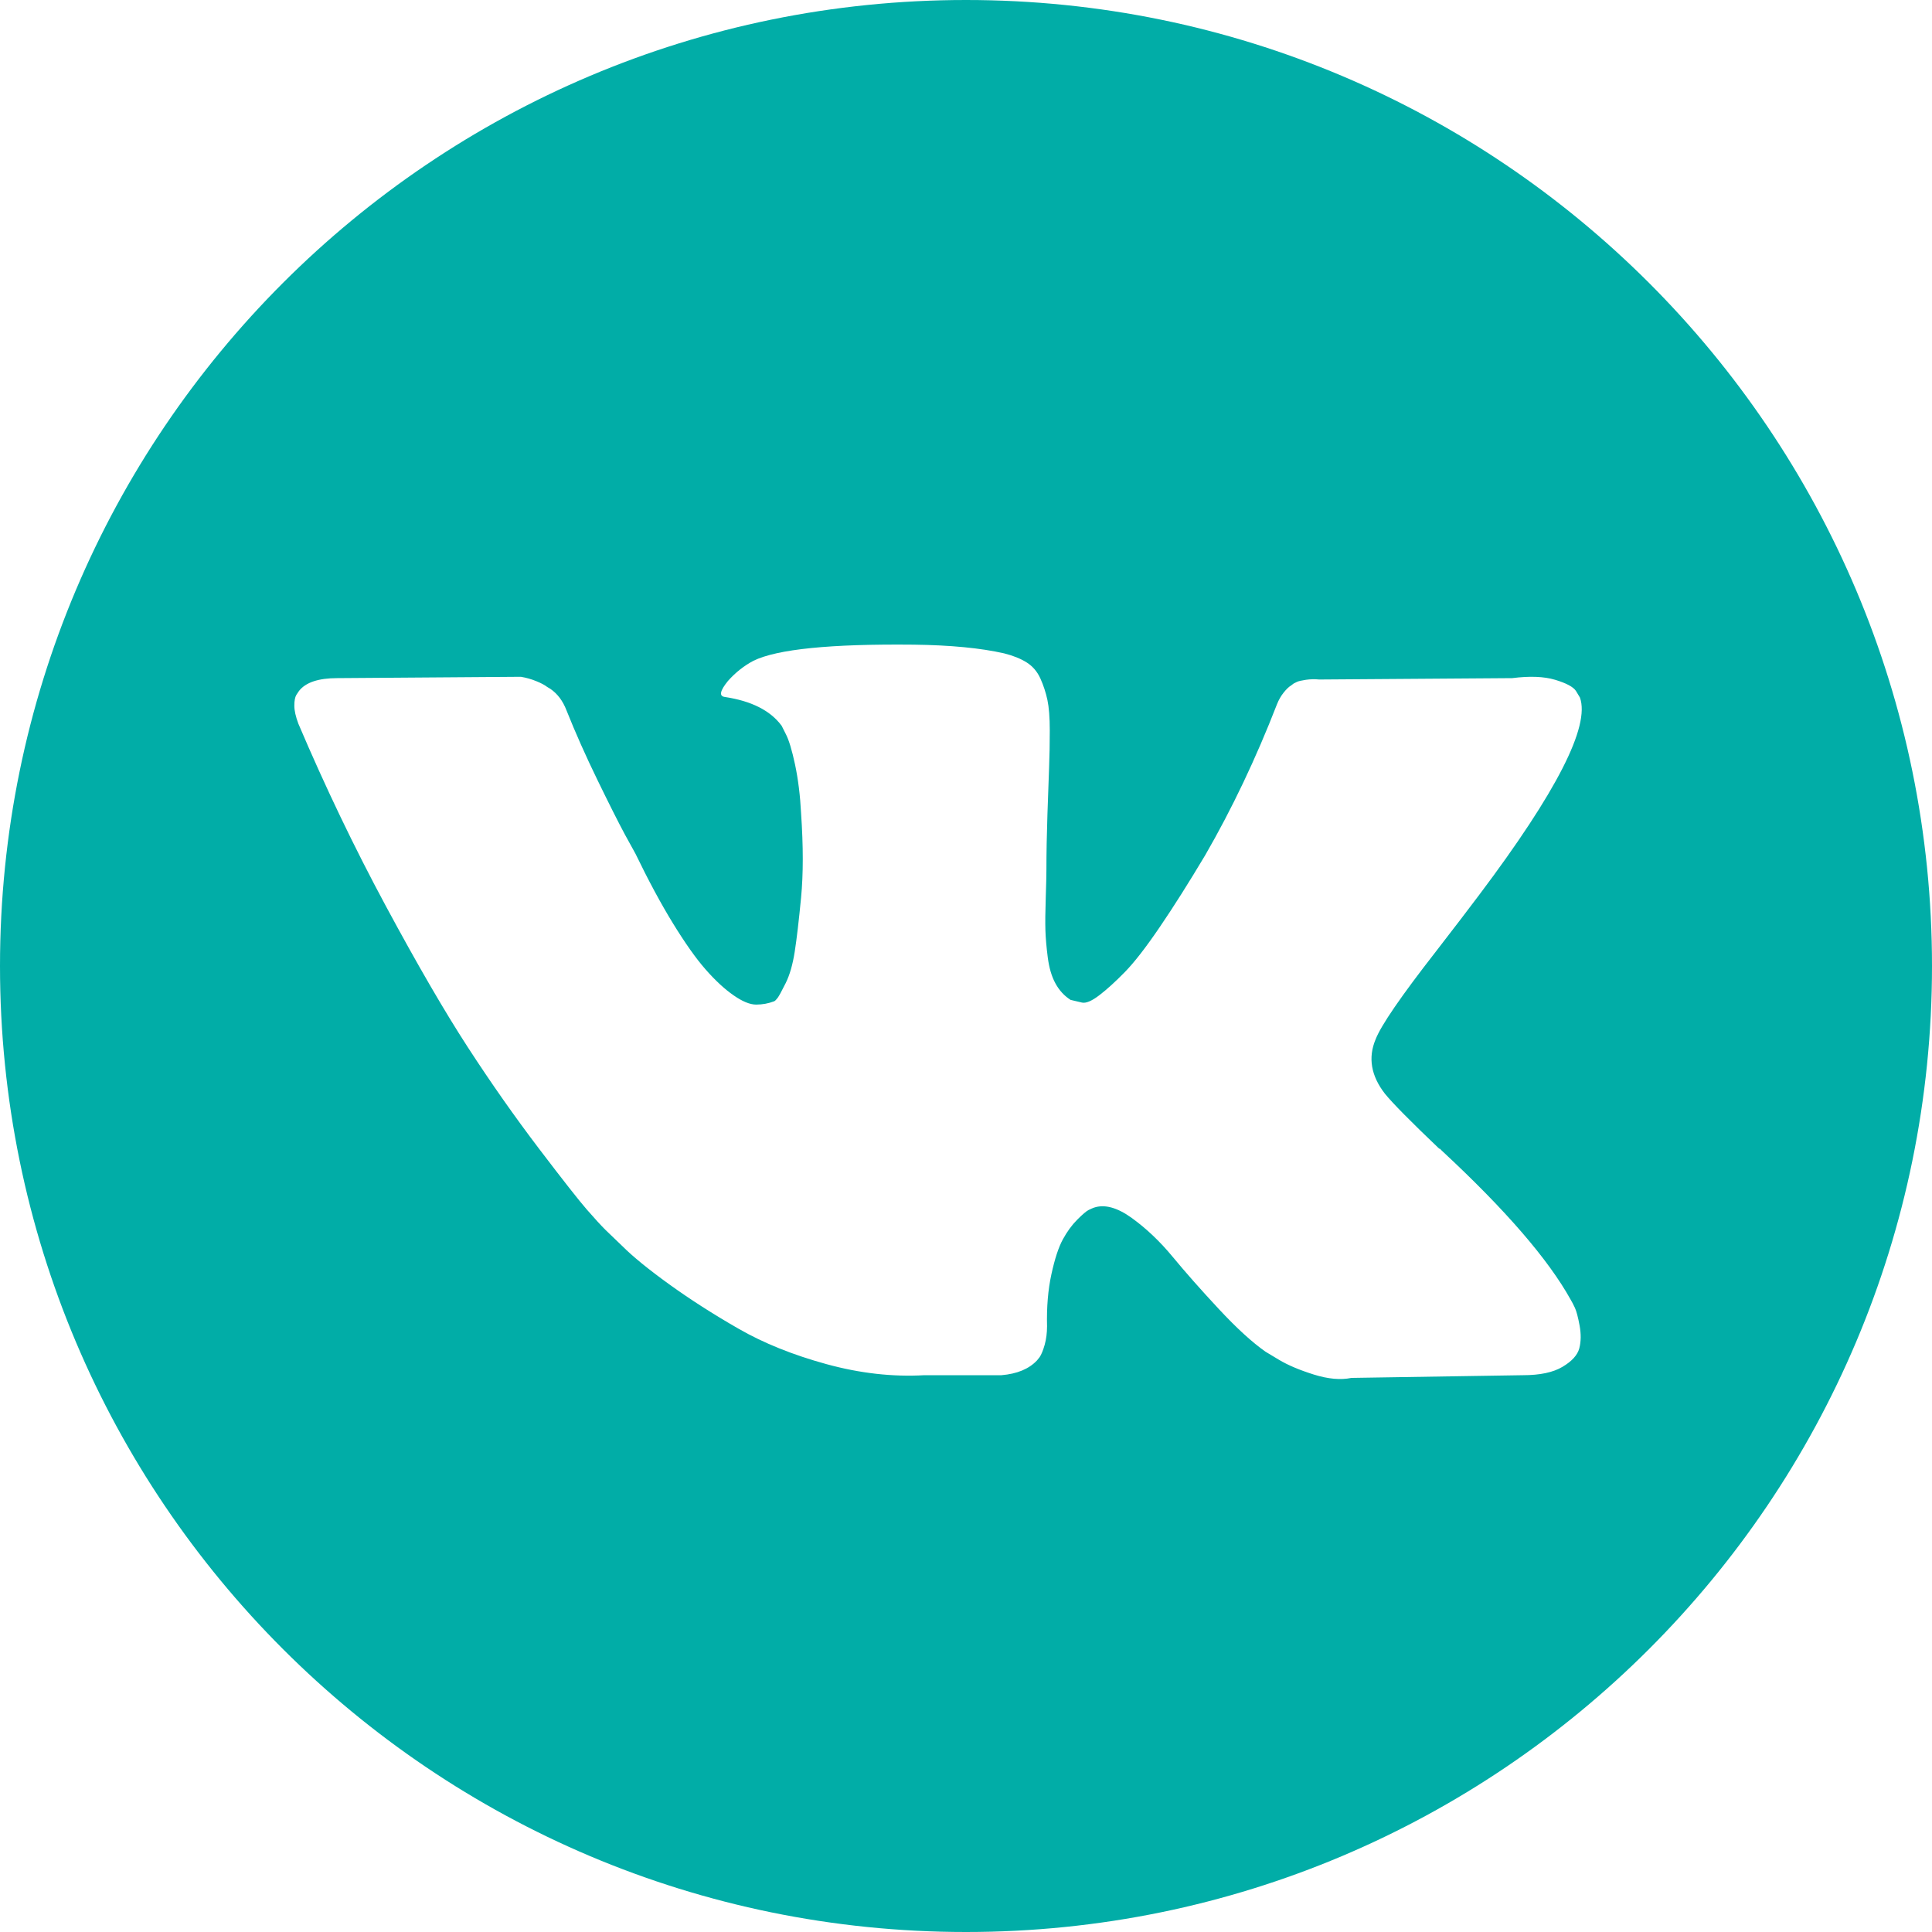 <?xml version="1.0" encoding="UTF-8"?> <svg xmlns="http://www.w3.org/2000/svg" width="156" height="156" viewBox="0 0 156 156" fill="none"> <path d="M78 0C34.922 0 0 34.922 0 78C0 121.078 34.922 156 78 156C121.078 156 156 121.078 156 78C156 34.922 121.078 0 78 0ZM111.824 88.31C112.438 89.069 113.898 90.548 116.208 92.75H116.261L116.315 92.802L116.369 92.858L116.478 92.965C121.565 97.691 125.01 101.679 126.815 104.926C126.924 105.105 127.041 105.333 127.168 105.603C127.293 105.874 127.419 106.352 127.546 107.036C127.671 107.725 127.661 108.335 127.519 108.876C127.375 109.415 126.924 109.915 126.166 110.364C125.409 110.817 124.344 111.041 122.973 111.041L109.118 111.26C108.253 111.44 107.242 111.35 106.087 110.989C104.931 110.627 103.995 110.23 103.273 109.798L102.19 109.147C101.106 108.389 99.844 107.234 98.402 105.684C96.957 104.132 95.722 102.734 94.694 101.489C93.666 100.244 92.565 99.2 91.391 98.349C90.218 97.502 89.199 97.222 88.334 97.511C88.226 97.549 88.081 97.612 87.9 97.701C87.718 97.791 87.413 98.05 86.98 98.485C86.546 98.919 86.159 99.452 85.816 100.081C85.472 100.714 85.165 101.652 84.895 102.897C84.624 104.14 84.506 105.54 84.544 107.092C84.544 107.631 84.479 108.129 84.354 108.58C84.227 109.031 84.091 109.365 83.947 109.58L83.731 109.85C83.081 110.538 82.125 110.934 80.863 111.041H74.639C72.076 111.187 69.443 110.89 66.738 110.149C64.033 109.408 61.659 108.454 59.621 107.28C57.581 106.11 55.724 104.918 54.047 103.71C52.369 102.5 51.097 101.464 50.232 100.599L48.88 99.299C48.519 98.939 48.022 98.397 47.391 97.674C46.76 96.953 45.471 95.312 43.522 92.75C41.574 90.188 39.661 87.465 37.785 84.577C35.909 81.69 33.7 77.883 31.154 73.157C28.611 68.432 26.257 63.525 24.092 58.437C23.875 57.861 23.766 57.374 23.766 56.977C23.766 56.581 23.82 56.292 23.929 56.11L24.146 55.786C24.687 55.099 25.715 54.756 27.23 54.756L42.059 54.648C42.492 54.721 42.907 54.838 43.304 55.001C43.701 55.163 43.99 55.316 44.171 55.46L44.441 55.623C45.019 56.021 45.45 56.597 45.74 57.355C46.461 59.161 47.292 61.028 48.23 62.957C49.168 64.887 49.908 66.358 50.449 67.367L51.314 68.938C52.36 71.102 53.37 72.98 54.345 74.566C55.321 76.154 56.194 77.391 56.97 78.274C57.745 79.158 58.494 79.854 59.217 80.357C59.938 80.863 60.552 81.116 61.058 81.116C61.562 81.116 62.05 81.026 62.519 80.846C62.59 80.809 62.681 80.719 62.79 80.575C62.899 80.431 63.114 80.034 63.44 79.382C63.764 78.734 64.008 77.886 64.171 76.839C64.334 75.795 64.504 74.334 64.685 72.457C64.865 70.58 64.865 68.326 64.685 65.692C64.612 64.248 64.449 62.932 64.198 61.741C63.944 60.551 63.691 59.721 63.44 59.251L63.114 58.603C62.212 57.377 60.68 56.6 58.514 56.275C58.044 56.205 58.135 55.772 58.785 54.977C59.398 54.291 60.083 53.752 60.841 53.353C62.753 52.416 67.065 51.983 73.777 52.053C76.735 52.091 79.171 52.323 81.083 52.757C81.804 52.938 82.408 53.181 82.896 53.487C83.383 53.793 83.753 54.228 84.006 54.784C84.257 55.344 84.447 55.922 84.574 56.517C84.7 57.113 84.764 57.935 84.764 58.979C84.764 60.026 84.746 61.02 84.71 61.956C84.674 62.894 84.629 64.168 84.575 65.771C84.522 67.377 84.493 68.867 84.493 70.237C84.493 70.635 84.476 71.391 84.439 72.51C84.403 73.63 84.392 74.495 84.412 75.107C84.43 75.721 84.493 76.453 84.601 77.299C84.71 78.147 84.917 78.853 85.224 79.409C85.529 79.969 85.936 80.411 86.442 80.735C86.73 80.809 87.037 80.88 87.362 80.953C87.687 81.024 88.155 80.828 88.769 80.357C89.381 79.889 90.067 79.265 90.825 78.49C91.583 77.717 92.521 76.508 93.639 74.865C94.756 73.226 95.983 71.285 97.318 69.047C99.484 65.295 101.413 61.235 103.109 56.869C103.253 56.507 103.433 56.192 103.65 55.922C103.867 55.65 104.064 55.46 104.245 55.352L104.461 55.189C104.533 55.153 104.623 55.109 104.732 55.055C104.841 55.003 105.075 54.947 105.436 54.892C105.796 54.84 106.157 54.83 106.519 54.867L122.106 54.756C123.512 54.577 124.667 54.621 125.568 54.89C126.47 55.161 127.03 55.46 127.247 55.784L127.573 56.325C128.401 58.636 125.697 63.937 119.455 72.236C118.588 73.392 117.414 74.927 115.937 76.837C113.123 80.447 111.5 82.81 111.07 83.932C110.453 85.407 110.706 86.869 111.824 88.31Z" fill="#01ADA7"></path> </svg> 